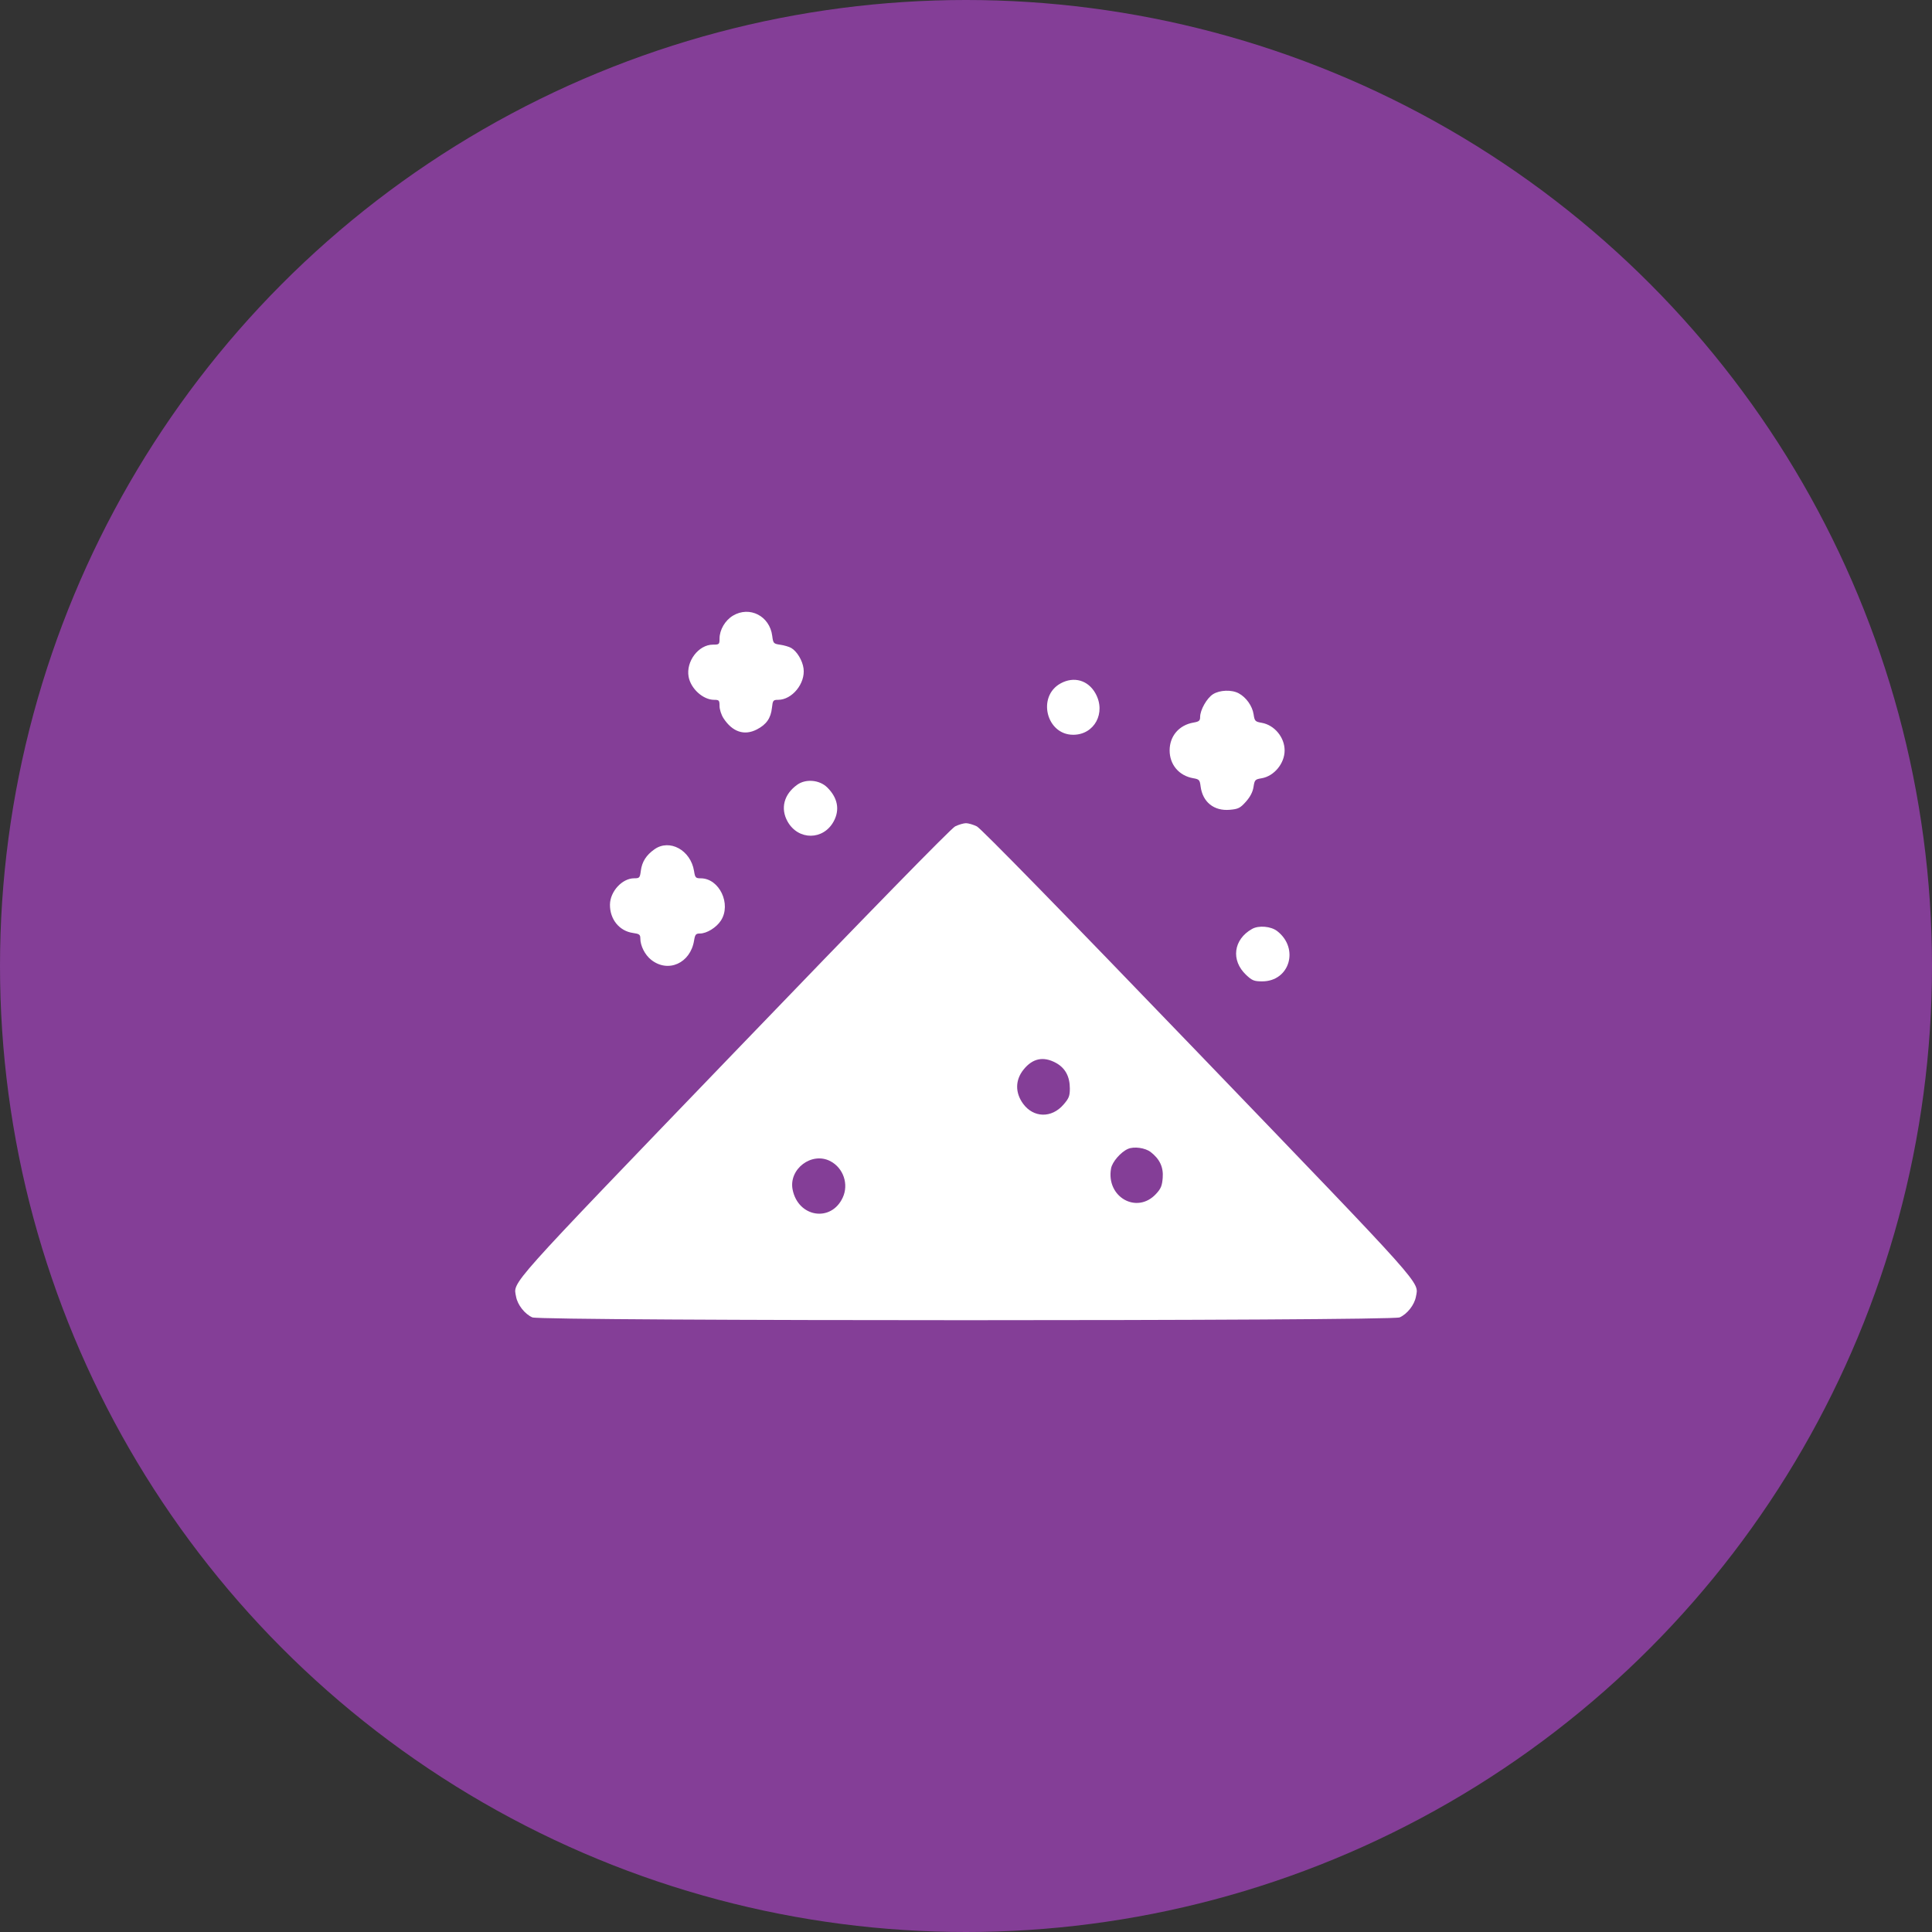 <?xml version="1.0" encoding="UTF-8"?> <svg xmlns="http://www.w3.org/2000/svg" width="60" height="60" viewBox="0 0 60 60" fill="none"><rect x="0" y="0" width="60" height="60" fill="#333333" stroke="none"/> <circle cx="30" cy="30" r="30" fill="#843E97"></circle> <path fill-rule="evenodd" clip-rule="evenodd" d="M22.762 19.12C22.518 19.267 22.346 19.561 22.346 19.833C22.346 20.011 22.336 20.02 22.14 20.02C21.694 20.02 21.3 20.54 21.385 21.015C21.452 21.388 21.834 21.734 22.179 21.734C22.332 21.734 22.346 21.75 22.346 21.925C22.346 22.031 22.401 22.202 22.469 22.306C22.746 22.731 23.115 22.855 23.504 22.654C23.801 22.501 23.939 22.304 23.973 21.984C23.999 21.751 24.011 21.734 24.164 21.734C24.6 21.734 25.015 21.225 24.955 20.761C24.923 20.512 24.75 20.226 24.57 20.122C24.505 20.085 24.352 20.04 24.232 20.023C24.022 19.992 24.012 19.981 23.982 19.747C23.904 19.13 23.28 18.81 22.762 19.12ZM32.936 21.225C32.202 21.63 32.495 22.82 33.329 22.819C33.99 22.819 34.357 22.134 34.02 21.532C33.79 21.122 33.349 20.997 32.936 21.225ZM37.67 21.56C37.478 21.683 37.271 22.049 37.271 22.267C37.271 22.382 37.237 22.411 37.066 22.44C36.617 22.517 36.324 22.858 36.324 23.305C36.324 23.749 36.617 24.093 37.06 24.169C37.241 24.2 37.261 24.222 37.286 24.423C37.349 24.909 37.701 25.191 38.191 25.149C38.456 25.126 38.515 25.096 38.692 24.898C38.827 24.746 38.905 24.596 38.929 24.439C38.963 24.22 38.978 24.203 39.18 24.17C39.568 24.105 39.895 23.71 39.895 23.305C39.895 22.899 39.58 22.518 39.186 22.448C38.98 22.412 38.963 22.395 38.931 22.18C38.891 21.924 38.702 21.657 38.47 21.532C38.251 21.413 37.879 21.427 37.67 21.56ZM24.757 24.372C24.346 24.666 24.231 25.105 24.458 25.512C24.79 26.105 25.573 26.101 25.893 25.505C26.087 25.144 26.015 24.773 25.689 24.453C25.45 24.218 25.023 24.18 24.757 24.372ZM29.663 25.664C29.538 25.725 26.957 28.366 22.788 32.7C15.656 40.112 15.941 39.792 16.027 40.269C16.072 40.523 16.298 40.81 16.533 40.913C16.8 41.029 43.2 41.029 43.467 40.913C43.702 40.81 43.927 40.523 43.973 40.269C44.059 39.791 44.346 40.113 37.212 32.699C33.034 28.357 30.462 25.725 30.337 25.664C30.227 25.61 30.075 25.565 30 25.565C29.925 25.565 29.773 25.61 29.663 25.664ZM20.323 26.377C20.068 26.558 19.938 26.763 19.902 27.039C19.873 27.262 19.861 27.276 19.695 27.276C19.324 27.276 18.949 27.682 18.943 28.091C18.937 28.548 19.233 28.914 19.658 28.974C19.854 29.001 19.886 29.025 19.886 29.143C19.886 29.372 20.028 29.653 20.222 29.807C20.748 30.225 21.441 29.915 21.555 29.21C21.586 29.02 21.61 28.991 21.737 28.991C21.948 28.991 22.245 28.808 22.387 28.591C22.721 28.08 22.34 27.277 21.763 27.277C21.604 27.276 21.587 27.258 21.554 27.049C21.449 26.4 20.793 26.042 20.323 26.377ZM38.884 28.849C38.304 29.175 38.22 29.824 38.699 30.276C38.885 30.452 38.947 30.477 39.199 30.477C40.051 30.477 40.357 29.456 39.666 28.917C39.472 28.765 39.09 28.732 38.884 28.849ZM32.786 33.005C33.079 33.162 33.225 33.428 33.225 33.804C33.225 34.036 33.197 34.11 33.028 34.304C32.659 34.732 32.096 34.719 31.773 34.277C31.522 33.932 31.527 33.54 31.788 33.216C32.068 32.868 32.4 32.798 32.786 33.005ZM35.736 35.778C36.017 35.996 36.135 36.247 36.109 36.578C36.09 36.826 36.053 36.916 35.901 37.079C35.307 37.72 34.345 37.175 34.505 36.287C34.541 36.084 34.806 35.778 35.03 35.68C35.218 35.598 35.566 35.646 35.736 35.778ZM25.789 36.062C26.193 36.274 26.364 36.778 26.172 37.192C25.813 37.968 24.79 37.807 24.616 36.948C24.486 36.305 25.21 35.758 25.789 36.062Z" fill="white"></path> </svg> 